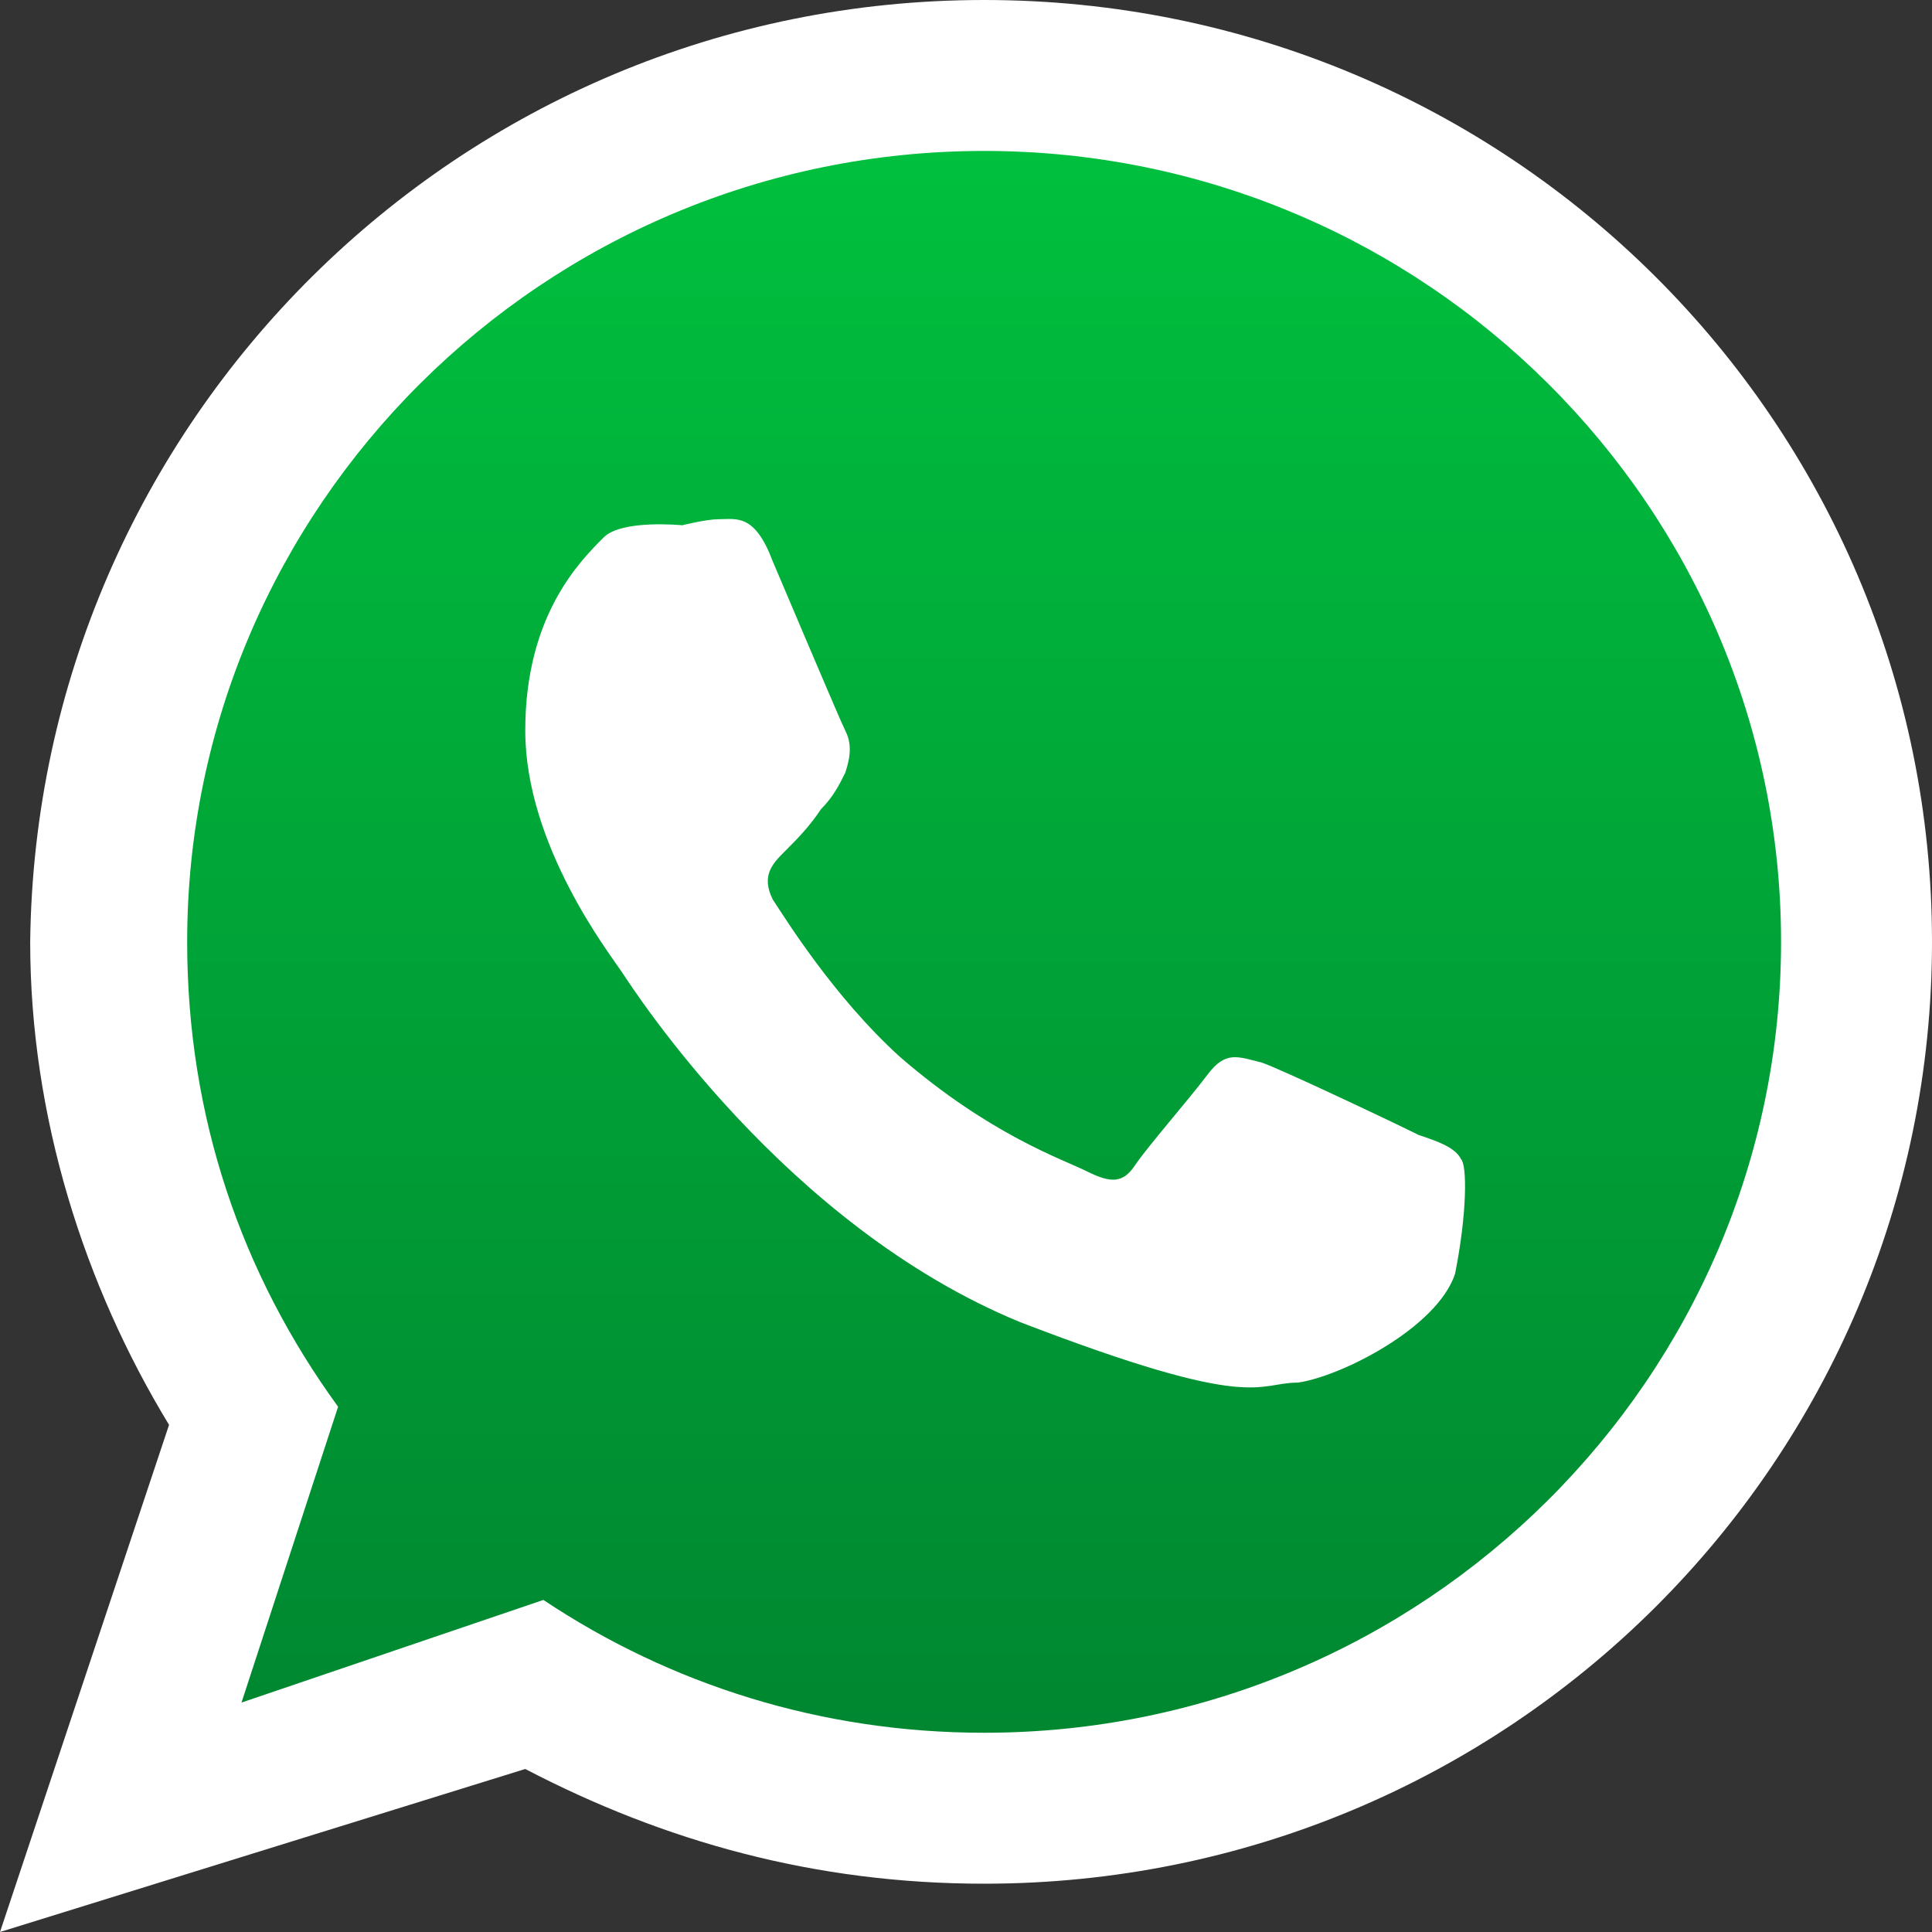 <?xml version="1.0" encoding="UTF-8"?> <svg xmlns="http://www.w3.org/2000/svg" xmlns:xlink="http://www.w3.org/1999/xlink" version="1.1" id="Layer_1" x="0px" y="0px" viewBox="0 0 32 32" style="enable-background:new 0 0 32 32;" xml:space="preserve"><rect x="0" y="0" width="32" height="32" fill="#333333" stroke="none"/> <style type="text/css"> .st0{fill-rule:evenodd;clip-rule:evenodd;fill:url(#SVGID_1_);} .st1{fill-rule:evenodd;clip-rule:evenodd;fill:#FFFFFF;} </style> <g> <linearGradient id="SVGID_1_" gradientUnits="userSpaceOnUse" x1="16.371" y1="1.95" x2="16.371" y2="29.461"> <stop offset="0" style="stop-color:#00C13E"></stop> <stop offset="1" style="stop-color:#008530"></stop> </linearGradient> <path class="st0" d="M16.4,2C8.7,2,2.5,8.1,2.5,15.7c0,3,1,5.8,2.6,8.1l-1.7,5.1l5.3-1.7c2.2,1.4,4.8,2.3,7.6,2.3 c7.6,0,13.9-6.2,13.9-13.8C30.2,8.1,24,2,16.4,2L16.4,2z"></path> <g> <path class="st1" d="M32,15.6c0,8.6-7,15.6-15.7,15.6c-2.8,0-5.3-0.7-7.6-1.9L0,32l2.8-8.4c-1.4-2.3-2.3-5.1-2.3-8 C0.6,7,7.6,0,16.3,0C25,0,32,7,32,15.6L32,15.6z M16.3,2.5C9,2.5,3.1,8.4,3.1,15.6c0,2.9,0.9,5.5,2.5,7.7l-1.6,4.9L9,26.5 c2.1,1.4,4.6,2.2,7.3,2.2c7.3,0,13.2-5.9,13.2-13.1C29.5,8.4,23.6,2.5,16.3,2.5L16.3,2.5z M24.2,19.2c-0.1-0.2-0.4-0.3-0.7-0.4 c-0.4-0.2-2.3-1.1-2.6-1.2c-0.4-0.1-0.6-0.2-0.9,0.2c-0.3,0.4-1,1.2-1.2,1.5c-0.2,0.3-0.4,0.3-0.8,0.1c-0.4-0.2-1.6-0.6-3.1-1.9 c-1.1-1-1.9-2.3-2.1-2.6c-0.2-0.4,0-0.6,0.2-0.8c0.2-0.2,0.4-0.4,0.6-0.7c0.2-0.2,0.3-0.4,0.4-0.6c0.1-0.3,0.1-0.5,0-0.7 c-0.1-0.2-0.9-2.1-1.2-2.8c-0.3-0.8-0.6-0.7-0.9-0.7c-0.2,0-0.6,0.1-0.6,0.1S10.3,8.6,10,8.9c-0.4,0.4-1.3,1.3-1.3,3.2 c0,1.9,1.4,3.7,1.6,4c0.2,0.3,2.7,4.2,6.6,5.8c3.9,1.5,3.9,1,4.6,1c0.7-0.1,2.3-0.9,2.6-1.8C24.3,20.1,24.3,19.3,24.2,19.2 L24.2,19.2z M24.2,19.2"></path> </g> </g> </svg> 